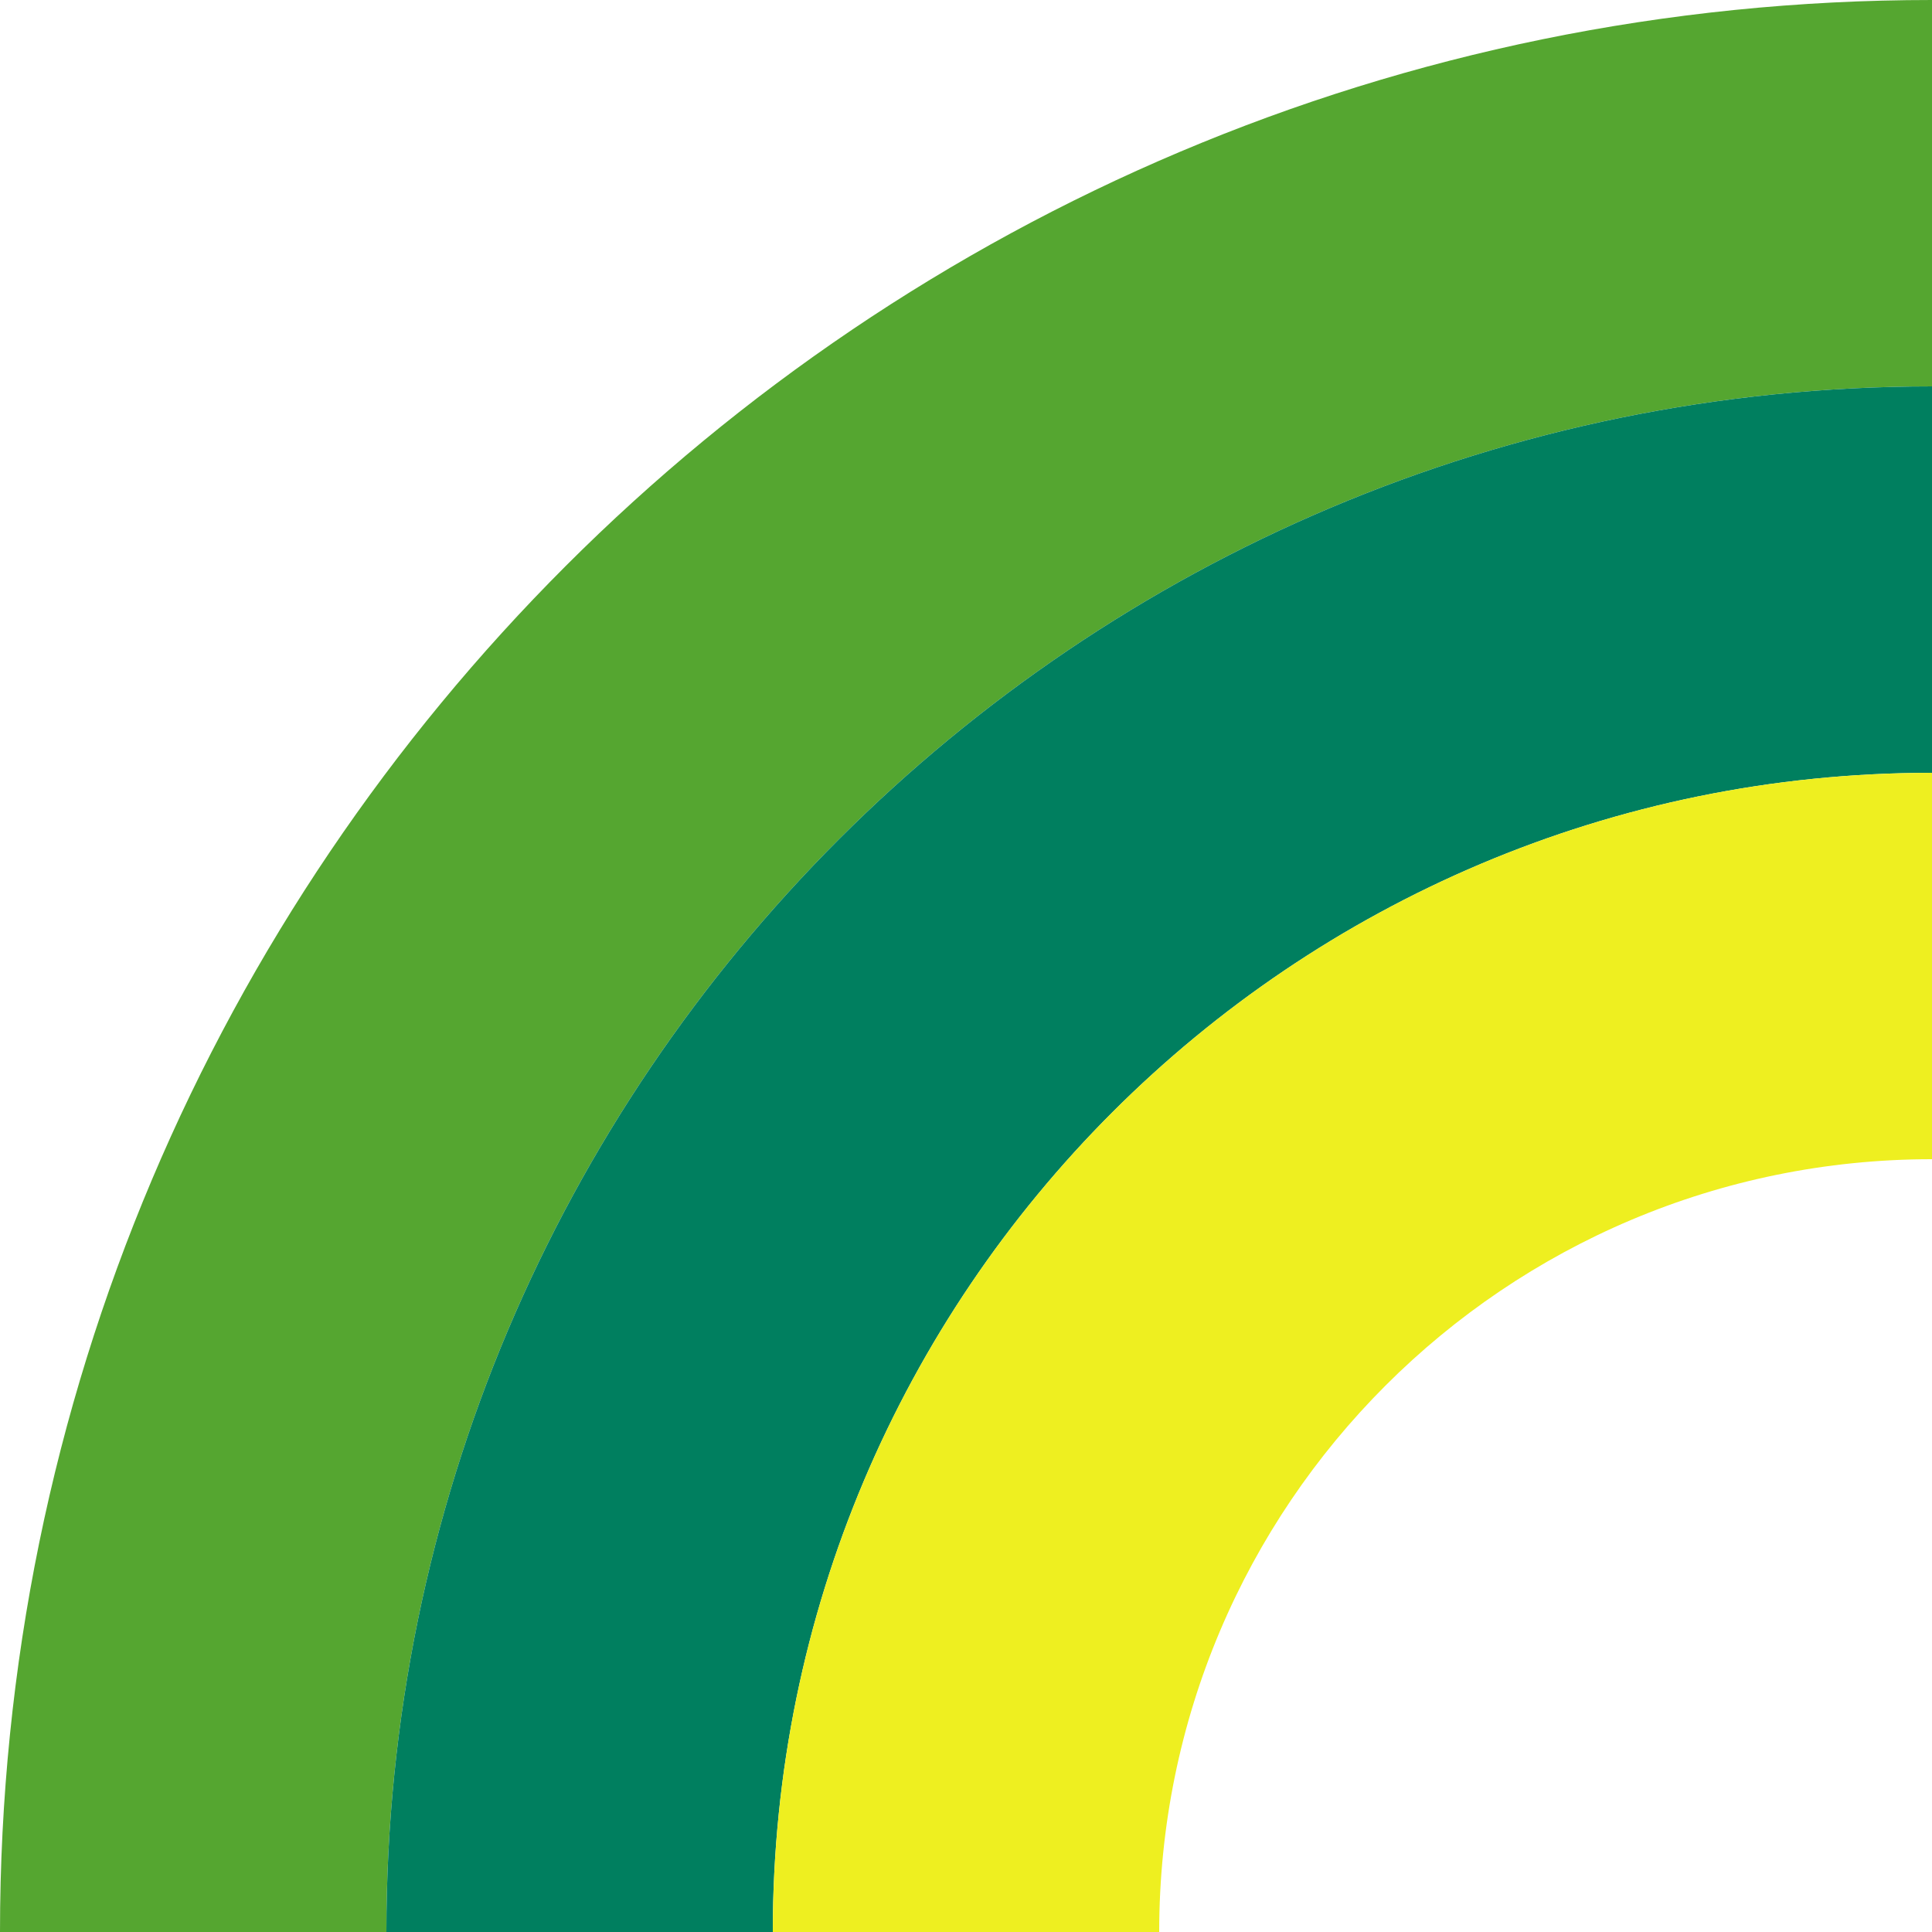 <?xml version="1.0" encoding="UTF-8"?>
<svg id="_レイヤー_2" data-name="レイヤー_2" xmlns="http://www.w3.org/2000/svg" viewBox="0 0 160 160">
  <defs>
    <style>
      .cls-1 {
        fill: none;
      }

      .cls-2 {
        fill: #007f5f;
      }

      .cls-3 {
        fill: #eeef20;
      }

      .cls-4 {
        fill: #55a630;
      }
    </style>
  </defs>
  <g id="_レイヤー_1-2" data-name="レイヤー_1">
    <g>
      <rect class="cls-1" width="160" height="160"/>
      <path class="cls-4" d="M160,32V0C71.63,0,0,71.63,0,160h32c0-70.69,57.31-128,128-128Z"/>
      <path class="cls-2" d="M160,64v-32c-70.69,0-128,57.31-128,128h32c0-53.02,42.98-96,96-96Z"/>
      <path class="cls-3" d="M160,96v-32c-53.02,0-96,42.98-96,96h32c0-35.35,28.65-64,64-64Z"/>
    </g>
  </g>
</svg>
